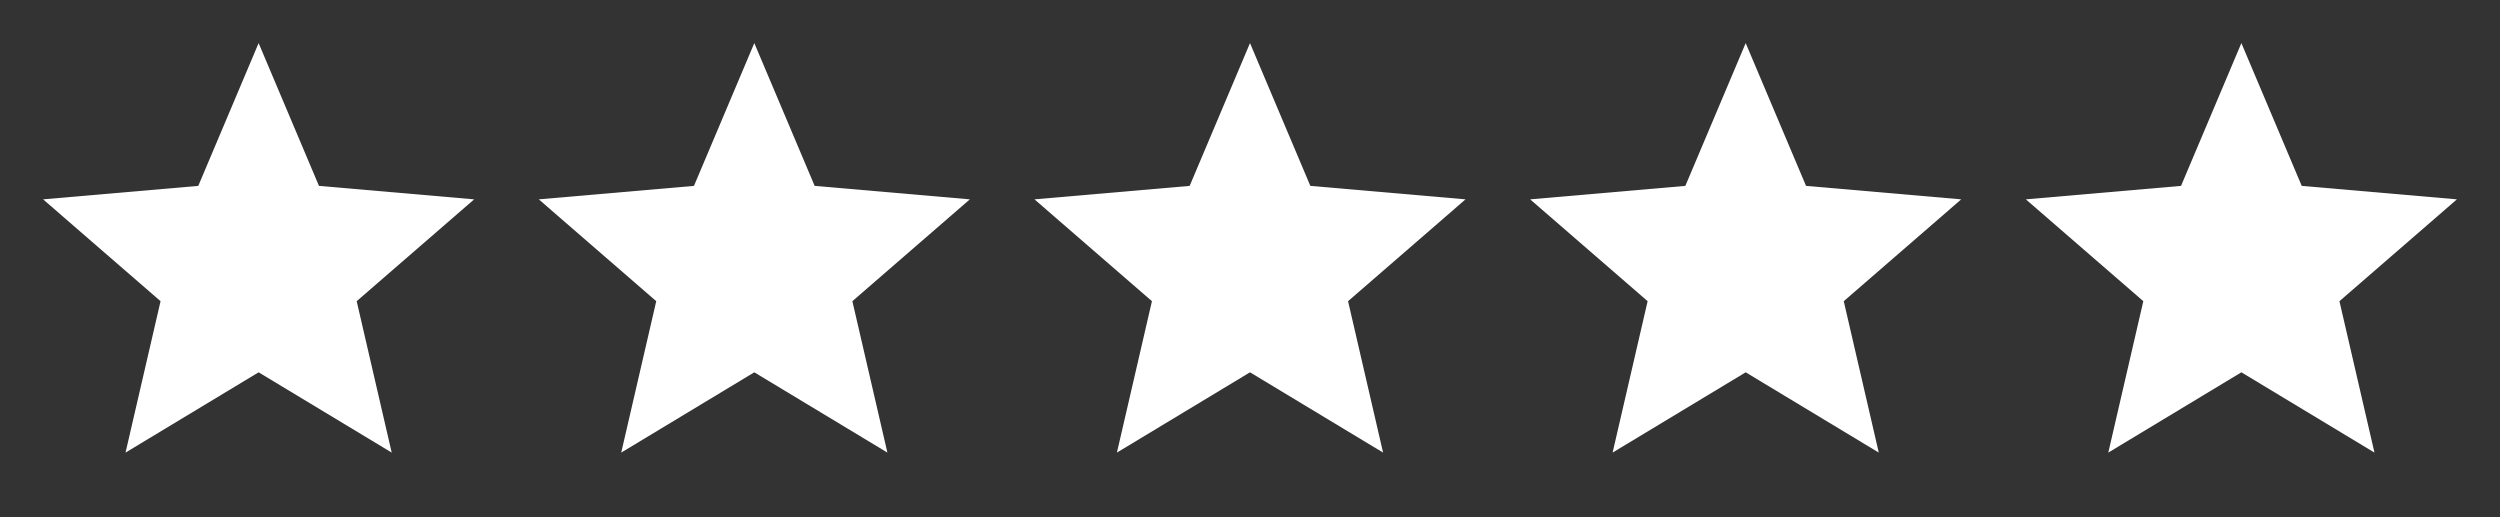 <svg xmlns="http://www.w3.org/2000/svg" width="116" height="24" viewBox="0 0 116 24" fill="none"><rect x="0" y="0" width="116" height="24" fill="#333333" stroke="none"/><path d="M5.825 21L7.45 13.975L2 9.25L9.2 8.625L12 2L14.8 8.625L22 9.25L16.55 13.975L18.175 21L12 17.275L5.825 21Z" fill="white"></path><path d="M28.825 21L30.45 13.975L25 9.25L32.2 8.625L35 2L37.8 8.625L45 9.25L39.55 13.975L41.175 21L35 17.275L28.825 21Z" fill="white"></path><path d="M51.825 21L53.45 13.975L48 9.25L55.2 8.625L58 2L60.8 8.625L68 9.25L62.55 13.975L64.175 21L58 17.275L51.825 21Z" fill="white"></path><path d="M74.825 21L76.45 13.975L71 9.25L78.2 8.625L81 2L83.8 8.625L91 9.25L85.55 13.975L87.175 21L81 17.275L74.825 21Z" fill="white"></path><path d="M97.825 21L99.45 13.975L94 9.25L101.2 8.625L104 2L106.8 8.625L114 9.25L108.55 13.975L110.175 21L104 17.275L97.825 21Z" fill="white"></path></svg>